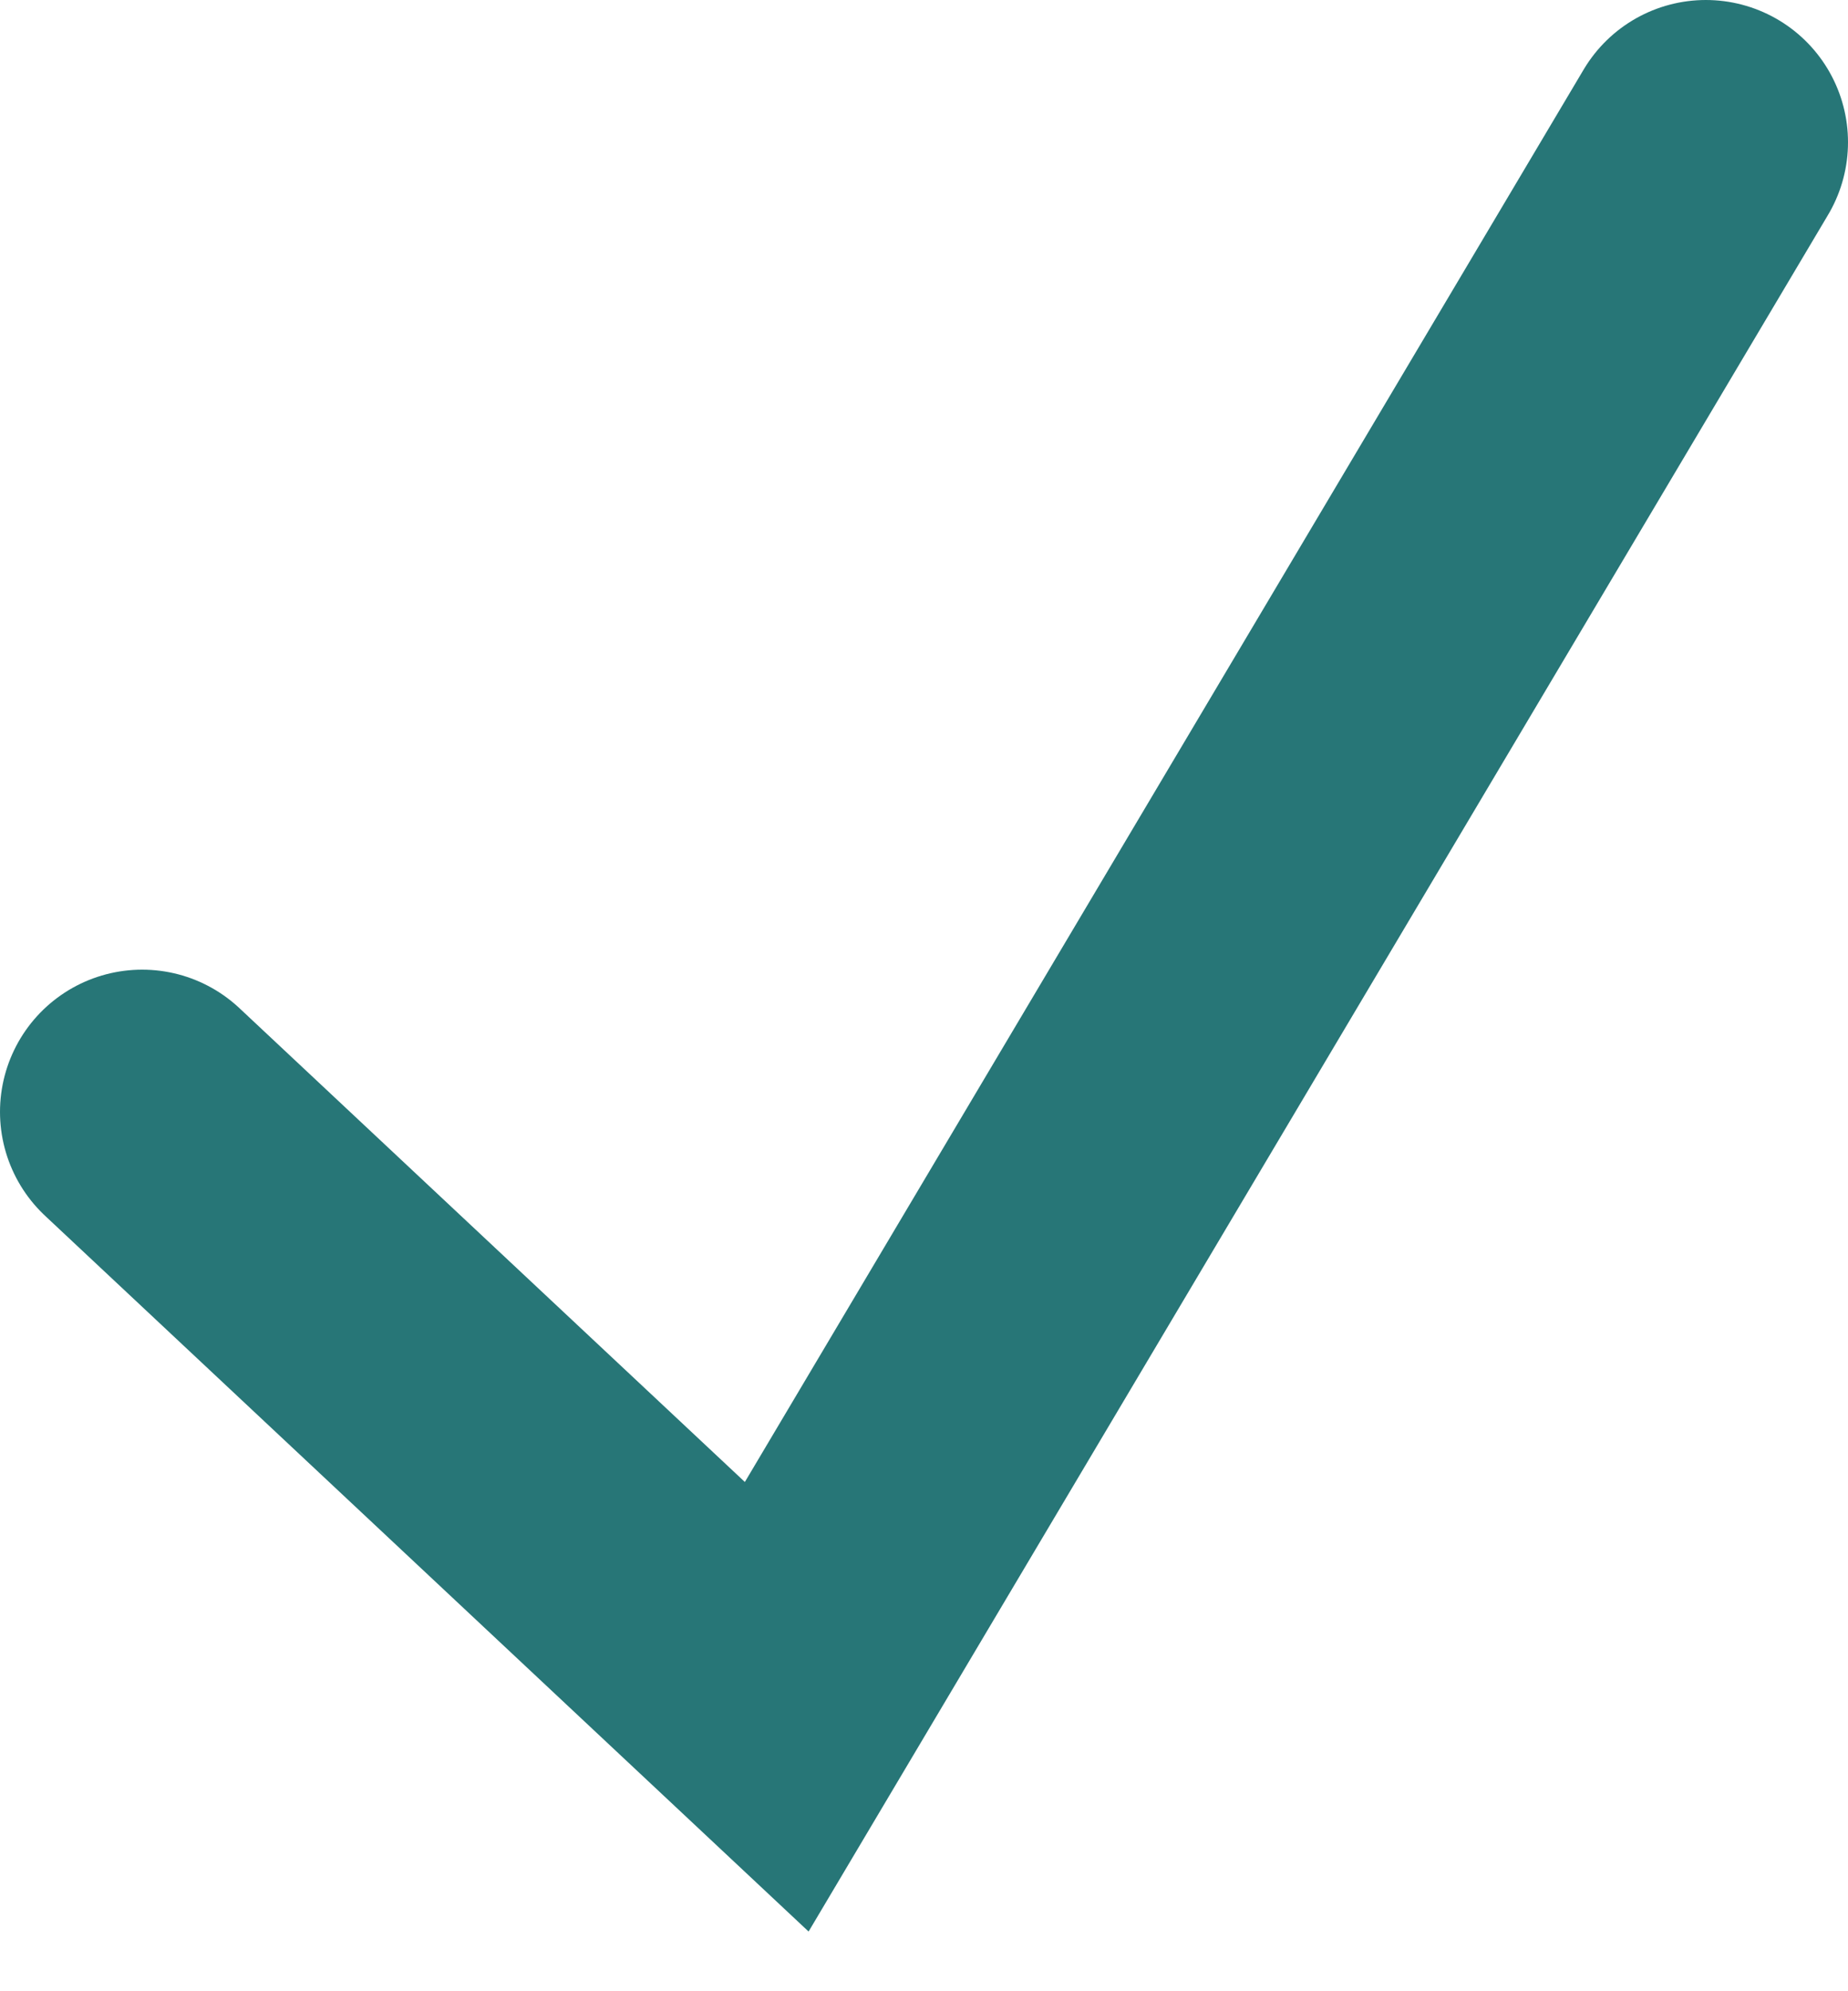 <svg xmlns="http://www.w3.org/2000/svg" width="26" height="28" viewBox="0 0 26 28" fill="none"><path d="M2 15.635L10.928 24L24 2" stroke="#277677" stroke-width="4" stroke-linecap="round"></path></svg>